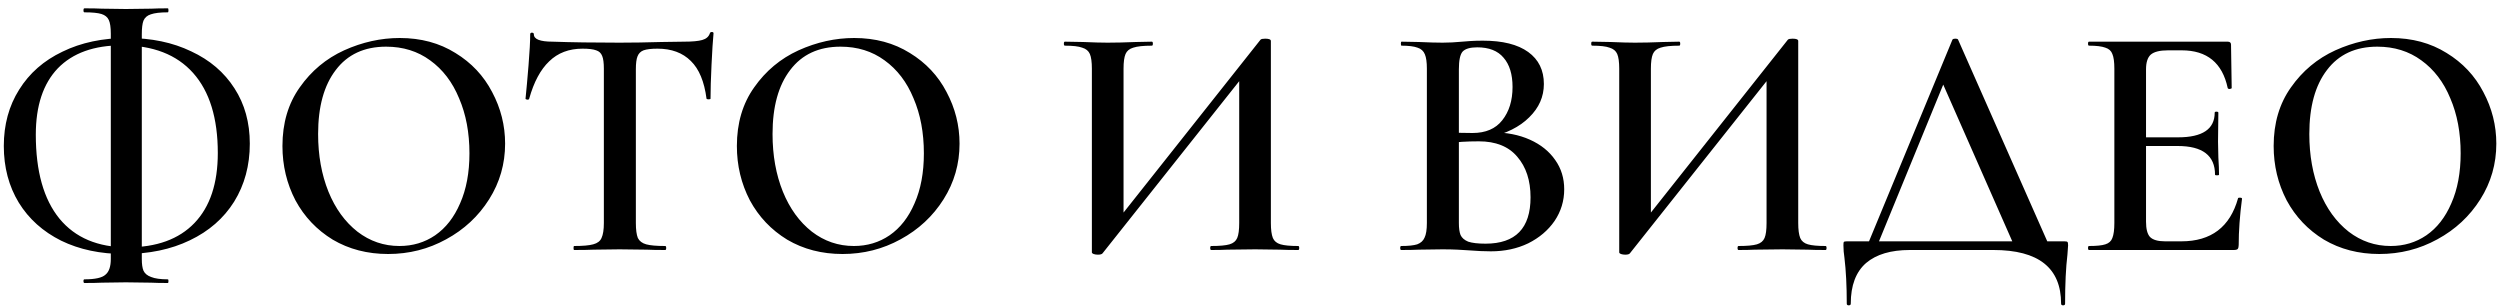 <?xml version="1.0" encoding="UTF-8"?> <svg xmlns="http://www.w3.org/2000/svg" width="180" height="22" viewBox="0 0 180 22" fill="none"><path d="M6.082 20.376C6.034 20.376 6.01 20.328 6.01 20.232C6.01 20.152 6.034 20.112 6.082 20.112C6.85 20.112 7.354 20 7.594 19.776C7.85 19.568 7.978 19.192 7.978 18.648V2.424C7.978 1.976 7.93 1.648 7.834 1.44C7.738 1.232 7.562 1.088 7.306 1.008C7.05 0.928 6.642 0.888 6.082 0.888C6.034 0.888 6.01 0.84 6.01 0.744C6.01 0.648 6.034 0.6 6.082 0.6C6.61 0.6 7.026 0.608 7.33 0.624L9.058 0.648L10.906 0.624C11.194 0.608 11.586 0.6 12.082 0.6C12.114 0.6 12.13 0.648 12.13 0.744C12.13 0.84 12.114 0.888 12.082 0.888C11.538 0.888 11.13 0.936 10.858 1.032C10.602 1.112 10.426 1.264 10.33 1.488C10.25 1.696 10.21 2.024 10.21 2.472V18.648C10.21 19.016 10.25 19.296 10.33 19.488C10.426 19.696 10.61 19.848 10.882 19.944C11.154 20.056 11.554 20.112 12.082 20.112C12.114 20.112 12.13 20.152 12.13 20.232C12.13 20.328 12.114 20.376 12.082 20.376C11.57 20.376 11.17 20.368 10.882 20.352L9.058 20.328L7.33 20.352C7.026 20.368 6.61 20.376 6.082 20.376ZM8.938 18.288C7.226 18.288 5.714 17.968 4.402 17.328C3.09 16.672 2.074 15.76 1.354 14.592C0.634 13.408 0.274 12.048 0.274 10.512C0.274 8.976 0.642 7.624 1.378 6.456C2.114 5.272 3.154 4.36 4.498 3.72C5.842 3.064 7.394 2.736 9.154 2.736C10.898 2.736 12.434 3.056 13.762 3.696C15.106 4.32 16.146 5.208 16.882 6.36C17.618 7.496 17.986 8.824 17.986 10.344C17.986 11.912 17.61 13.304 16.858 14.52C16.106 15.72 15.042 16.648 13.666 17.304C12.306 17.96 10.73 18.288 8.938 18.288ZM9.178 17.808C11.274 17.808 12.882 17.224 14.002 16.056C15.122 14.888 15.682 13.208 15.682 11.016C15.682 8.504 15.09 6.584 13.906 5.256C12.722 3.928 11.01 3.264 8.77 3.264C6.77 3.264 5.234 3.816 4.162 4.92C3.106 6.024 2.578 7.616 2.578 9.696C2.578 12.336 3.146 14.352 4.282 15.744C5.418 17.12 7.05 17.808 9.178 17.808ZM27.944 18.288C26.456 18.288 25.128 17.944 23.96 17.256C22.808 16.552 21.912 15.608 21.272 14.424C20.648 13.224 20.336 11.92 20.336 10.512C20.336 8.864 20.752 7.456 21.584 6.288C22.416 5.104 23.48 4.216 24.776 3.624C26.088 3.032 27.424 2.736 28.784 2.736C30.304 2.736 31.64 3.096 32.792 3.816C33.944 4.52 34.824 5.456 35.432 6.624C36.056 7.792 36.368 9.032 36.368 10.344C36.368 11.8 35.984 13.136 35.216 14.352C34.448 15.568 33.416 16.528 32.12 17.232C30.84 17.936 29.448 18.288 27.944 18.288ZM28.76 17.712C29.72 17.712 30.576 17.456 31.328 16.944C32.096 16.416 32.696 15.648 33.128 14.64C33.576 13.632 33.8 12.432 33.8 11.04C33.8 9.552 33.552 8.232 33.056 7.08C32.576 5.912 31.88 5 30.968 4.344C30.072 3.688 29.016 3.36 27.8 3.36C26.232 3.36 25.024 3.92 24.176 5.04C23.328 6.144 22.904 7.68 22.904 9.648C22.904 11.184 23.152 12.568 23.648 13.8C24.144 15.016 24.84 15.976 25.736 16.68C26.632 17.368 27.64 17.712 28.76 17.712ZM41.942 3.504C40.966 3.504 40.166 3.808 39.542 4.416C38.918 5.008 38.438 5.904 38.102 7.104C38.102 7.152 38.054 7.176 37.958 7.176C37.878 7.16 37.838 7.136 37.838 7.104C37.902 6.48 37.974 5.68 38.054 4.704C38.134 3.712 38.174 2.968 38.174 2.472C38.174 2.392 38.214 2.352 38.294 2.352C38.39 2.352 38.438 2.392 38.438 2.472C38.438 2.824 38.886 3 39.782 3C41.158 3.048 42.766 3.072 44.606 3.072C45.55 3.072 46.55 3.056 47.606 3.024L49.238 3C49.846 3 50.286 2.96 50.558 2.88C50.846 2.8 51.03 2.64 51.11 2.4C51.126 2.336 51.174 2.304 51.254 2.304C51.334 2.304 51.374 2.336 51.374 2.4C51.326 2.896 51.278 3.648 51.23 4.656C51.182 5.664 51.158 6.48 51.158 7.104C51.158 7.136 51.11 7.152 51.014 7.152C50.934 7.152 50.886 7.136 50.87 7.104C50.71 5.872 50.334 4.968 49.742 4.392C49.15 3.8 48.35 3.504 47.342 3.504C46.894 3.504 46.558 3.544 46.334 3.624C46.126 3.704 45.982 3.848 45.902 4.056C45.822 4.248 45.782 4.56 45.782 4.992V16.056C45.782 16.536 45.83 16.896 45.926 17.136C46.038 17.36 46.238 17.512 46.526 17.592C46.814 17.672 47.27 17.712 47.894 17.712C47.942 17.712 47.966 17.76 47.966 17.856C47.966 17.952 47.942 18 47.894 18C47.334 18 46.894 17.992 46.574 17.976L44.606 17.952L42.734 17.976C42.398 17.992 41.934 18 41.342 18C41.31 18 41.294 17.952 41.294 17.856C41.294 17.76 41.31 17.712 41.342 17.712C41.966 17.712 42.422 17.672 42.71 17.592C43.014 17.512 43.214 17.36 43.31 17.136C43.422 16.896 43.478 16.536 43.478 16.056V4.944C43.478 4.528 43.438 4.224 43.358 4.032C43.278 3.824 43.134 3.688 42.926 3.624C42.718 3.544 42.39 3.504 41.942 3.504ZM60.663 18.288C59.175 18.288 57.847 17.944 56.679 17.256C55.527 16.552 54.631 15.608 53.991 14.424C53.367 13.224 53.055 11.92 53.055 10.512C53.055 8.864 53.471 7.456 54.303 6.288C55.135 5.104 56.199 4.216 57.495 3.624C58.807 3.032 60.143 2.736 61.503 2.736C63.023 2.736 64.359 3.096 65.511 3.816C66.663 4.52 67.543 5.456 68.151 6.624C68.775 7.792 69.087 9.032 69.087 10.344C69.087 11.8 68.703 13.136 67.935 14.352C67.167 15.568 66.135 16.528 64.839 17.232C63.559 17.936 62.167 18.288 60.663 18.288ZM61.479 17.712C62.439 17.712 63.295 17.456 64.047 16.944C64.815 16.416 65.415 15.648 65.847 14.64C66.295 13.632 66.519 12.432 66.519 11.04C66.519 9.552 66.271 8.232 65.775 7.08C65.295 5.912 64.599 5 63.687 4.344C62.791 3.688 61.735 3.36 60.519 3.36C58.951 3.36 57.743 3.92 56.895 5.04C56.047 6.144 55.623 7.68 55.623 9.648C55.623 11.184 55.871 12.568 56.367 13.8C56.863 15.016 57.559 15.976 58.455 16.68C59.351 17.368 60.359 17.712 61.479 17.712ZM90.759 2.856C90.807 2.808 90.919 2.784 91.095 2.784C91.367 2.784 91.503 2.84 91.503 2.952V16.056C91.503 16.536 91.551 16.896 91.647 17.136C91.743 17.36 91.927 17.512 92.199 17.592C92.471 17.672 92.895 17.712 93.471 17.712C93.519 17.712 93.543 17.76 93.543 17.856C93.543 17.952 93.519 18 93.471 18C92.927 18 92.495 17.992 92.175 17.976L90.375 17.952L88.359 17.976C88.071 17.992 87.687 18 87.207 18C87.159 18 87.135 17.952 87.135 17.856C87.135 17.76 87.159 17.712 87.207 17.712C87.815 17.712 88.255 17.672 88.527 17.592C88.799 17.512 88.983 17.36 89.079 17.136C89.175 16.912 89.223 16.552 89.223 16.056V5.064L89.919 4.968L79.383 18.24C79.335 18.304 79.223 18.336 79.047 18.336C78.935 18.336 78.831 18.32 78.735 18.288C78.655 18.256 78.615 18.216 78.615 18.168V4.944C78.615 4.464 78.567 4.112 78.471 3.888C78.375 3.664 78.191 3.512 77.919 3.432C77.663 3.336 77.247 3.288 76.671 3.288C76.623 3.288 76.599 3.24 76.599 3.144C76.599 3.048 76.623 3 76.671 3L77.991 3.024C78.727 3.056 79.311 3.072 79.743 3.072C80.335 3.072 81.015 3.056 81.783 3.024L82.935 3C82.983 3 83.007 3.048 83.007 3.144C83.007 3.24 82.983 3.288 82.935 3.288C82.327 3.288 81.879 3.336 81.591 3.432C81.319 3.512 81.135 3.664 81.039 3.888C80.943 4.112 80.895 4.464 80.895 4.944V16.032L80.223 16.152L90.759 2.856ZM107.439 9.528C108.463 9.528 109.367 9.704 110.151 10.056C110.935 10.408 111.543 10.896 111.975 11.52C112.407 12.128 112.623 12.832 112.623 13.632C112.623 14.464 112.391 15.224 111.927 15.912C111.463 16.584 110.831 17.12 110.031 17.52C109.231 17.904 108.335 18.096 107.343 18.096C106.879 18.096 106.343 18.072 105.735 18.024C105.527 18.008 105.263 17.992 104.943 17.976C104.623 17.96 104.263 17.952 103.863 17.952L102.135 17.976C101.831 17.992 101.415 18 100.887 18C100.839 18 100.815 17.952 100.815 17.856C100.815 17.76 100.839 17.712 100.887 17.712C101.399 17.712 101.783 17.672 102.039 17.592C102.295 17.496 102.471 17.336 102.567 17.112C102.679 16.888 102.735 16.536 102.735 16.056V4.944C102.735 4.48 102.687 4.136 102.591 3.912C102.495 3.672 102.319 3.512 102.063 3.432C101.807 3.336 101.423 3.288 100.911 3.288C100.879 3.288 100.863 3.24 100.863 3.144C100.863 3.048 100.879 3 100.911 3L102.159 3.024C102.863 3.056 103.431 3.072 103.863 3.072C104.311 3.072 104.783 3.048 105.279 3C105.455 2.984 105.663 2.968 105.903 2.952C106.159 2.936 106.447 2.928 106.767 2.928C108.191 2.928 109.279 3.2 110.031 3.744C110.783 4.288 111.159 5.056 111.159 6.048C111.159 6.96 110.807 7.76 110.103 8.448C109.415 9.136 108.439 9.624 107.175 9.912L107.439 9.528ZM106.359 3.408C105.847 3.408 105.495 3.512 105.303 3.72C105.127 3.928 105.039 4.352 105.039 4.992V9.696L104.175 9.528C104.879 9.56 105.495 9.576 106.023 9.576C106.967 9.576 107.679 9.272 108.159 8.664C108.655 8.04 108.903 7.24 108.903 6.264C108.903 5.352 108.687 4.648 108.255 4.152C107.839 3.656 107.207 3.408 106.359 3.408ZM106.959 17.544C109.119 17.544 110.199 16.432 110.199 14.208C110.199 12.992 109.879 12.016 109.239 11.28C108.615 10.544 107.695 10.176 106.479 10.176C105.583 10.176 104.847 10.224 104.271 10.32L105.039 10.032V16.056C105.039 16.424 105.079 16.712 105.159 16.92C105.255 17.128 105.439 17.288 105.711 17.4C105.999 17.496 106.415 17.544 106.959 17.544ZM128.728 2.856C128.776 2.808 128.888 2.784 129.064 2.784C129.336 2.784 129.472 2.84 129.472 2.952V16.056C129.472 16.536 129.52 16.896 129.616 17.136C129.712 17.36 129.896 17.512 130.168 17.592C130.44 17.672 130.864 17.712 131.44 17.712C131.488 17.712 131.512 17.76 131.512 17.856C131.512 17.952 131.488 18 131.44 18C130.896 18 130.464 17.992 130.144 17.976L128.344 17.952L126.328 17.976C126.04 17.992 125.656 18 125.176 18C125.128 18 125.104 17.952 125.104 17.856C125.104 17.76 125.128 17.712 125.176 17.712C125.784 17.712 126.224 17.672 126.496 17.592C126.768 17.512 126.952 17.36 127.048 17.136C127.144 16.912 127.192 16.552 127.192 16.056V5.064L127.888 4.968L117.352 18.24C117.304 18.304 117.192 18.336 117.016 18.336C116.904 18.336 116.8 18.32 116.704 18.288C116.624 18.256 116.584 18.216 116.584 18.168V4.944C116.584 4.464 116.536 4.112 116.44 3.888C116.344 3.664 116.16 3.512 115.888 3.432C115.632 3.336 115.216 3.288 114.64 3.288C114.592 3.288 114.568 3.24 114.568 3.144C114.568 3.048 114.592 3 114.64 3L115.96 3.024C116.696 3.056 117.28 3.072 117.712 3.072C118.304 3.072 118.984 3.056 119.752 3.024L120.904 3C120.952 3 120.976 3.048 120.976 3.144C120.976 3.24 120.952 3.288 120.904 3.288C120.296 3.288 119.848 3.336 119.56 3.432C119.288 3.512 119.104 3.664 119.008 3.888C118.912 4.112 118.864 4.464 118.864 4.944V16.032L118.192 16.152L128.728 2.856ZM140.575 2.856C140.607 2.808 140.671 2.784 140.767 2.784C140.895 2.784 140.967 2.808 140.983 2.856L147.679 18H145.159L139.735 5.688L140.767 4.008L135.031 18H134.311L140.575 2.856ZM132.967 21.864C132.967 20.584 132.911 19.48 132.799 18.552C132.751 18.248 132.727 17.952 132.727 17.664C132.727 17.536 132.735 17.456 132.751 17.424C132.783 17.392 132.855 17.376 132.967 17.376H148.639C148.767 17.376 148.839 17.392 148.855 17.424C148.887 17.44 148.903 17.52 148.903 17.664C148.903 17.76 148.887 17.984 148.855 18.336C148.743 19.264 148.687 20.44 148.687 21.864C148.687 21.944 148.639 21.984 148.543 21.984C148.447 21.984 148.399 21.944 148.399 21.864C148.399 19.288 146.775 18 143.527 18H137.503C136.143 18 135.095 18.312 134.359 18.936C133.623 19.576 133.255 20.552 133.255 21.864C133.255 21.944 133.207 21.984 133.111 21.984C133.015 21.984 132.967 21.944 132.967 21.864ZM150.41 18C150.362 18 150.338 17.952 150.338 17.856C150.338 17.76 150.362 17.712 150.41 17.712C150.954 17.712 151.346 17.672 151.586 17.592C151.842 17.512 152.01 17.36 152.09 17.136C152.186 16.896 152.234 16.536 152.234 16.056V4.944C152.234 4.464 152.186 4.112 152.09 3.888C152.01 3.664 151.842 3.512 151.586 3.432C151.33 3.336 150.938 3.288 150.41 3.288C150.362 3.288 150.338 3.24 150.338 3.144C150.338 3.048 150.362 3 150.41 3H160.394C160.554 3 160.634 3.072 160.634 3.216L160.682 6.336C160.682 6.368 160.634 6.392 160.538 6.408C160.458 6.408 160.41 6.384 160.394 6.336C160.01 4.528 158.906 3.624 157.082 3.624H156.098C155.506 3.624 155.09 3.728 154.85 3.936C154.626 4.144 154.514 4.496 154.514 4.992V15.96C154.514 16.488 154.61 16.856 154.802 17.064C155.01 17.272 155.37 17.376 155.882 17.376H157.058C159.202 17.376 160.562 16.344 161.138 14.28C161.138 14.248 161.178 14.232 161.258 14.232C161.37 14.232 161.426 14.256 161.426 14.304C161.266 15.52 161.186 16.632 161.186 17.64C161.186 17.768 161.162 17.864 161.114 17.928C161.066 17.976 160.97 18 160.826 18H150.41ZM159.482 12.576C159.482 11.2 158.586 10.512 156.794 10.512H153.434V9.888H156.818C158.578 9.888 159.458 9.296 159.458 8.112C159.458 8.064 159.498 8.04 159.578 8.04C159.674 8.04 159.722 8.064 159.722 8.112L159.698 10.2L159.722 11.328C159.754 11.84 159.77 12.256 159.77 12.576C159.77 12.608 159.722 12.624 159.626 12.624C159.53 12.624 159.482 12.608 159.482 12.576ZM171.311 18.288C169.823 18.288 168.495 17.944 167.327 17.256C166.175 16.552 165.279 15.608 164.639 14.424C164.015 13.224 163.703 11.92 163.703 10.512C163.703 8.864 164.119 7.456 164.951 6.288C165.783 5.104 166.847 4.216 168.143 3.624C169.455 3.032 170.791 2.736 172.151 2.736C173.671 2.736 175.007 3.096 176.159 3.816C177.311 4.52 178.191 5.456 178.799 6.624C179.423 7.792 179.735 9.032 179.735 10.344C179.735 11.8 179.351 13.136 178.583 14.352C177.815 15.568 176.783 16.528 175.487 17.232C174.207 17.936 172.815 18.288 171.311 18.288ZM172.127 17.712C173.087 17.712 173.943 17.456 174.695 16.944C175.463 16.416 176.063 15.648 176.495 14.64C176.943 13.632 177.167 12.432 177.167 11.04C177.167 9.552 176.919 8.232 176.423 7.08C175.943 5.912 175.247 5 174.335 4.344C173.439 3.688 172.383 3.36 171.167 3.36C169.599 3.36 168.391 3.92 167.543 5.04C166.695 6.144 166.271 7.68 166.271 9.648C166.271 11.184 166.519 12.568 167.015 13.8C167.511 15.016 168.207 15.976 169.103 16.68C169.999 17.368 171.007 17.712 172.127 17.712Z" fill="black"></path></svg> 